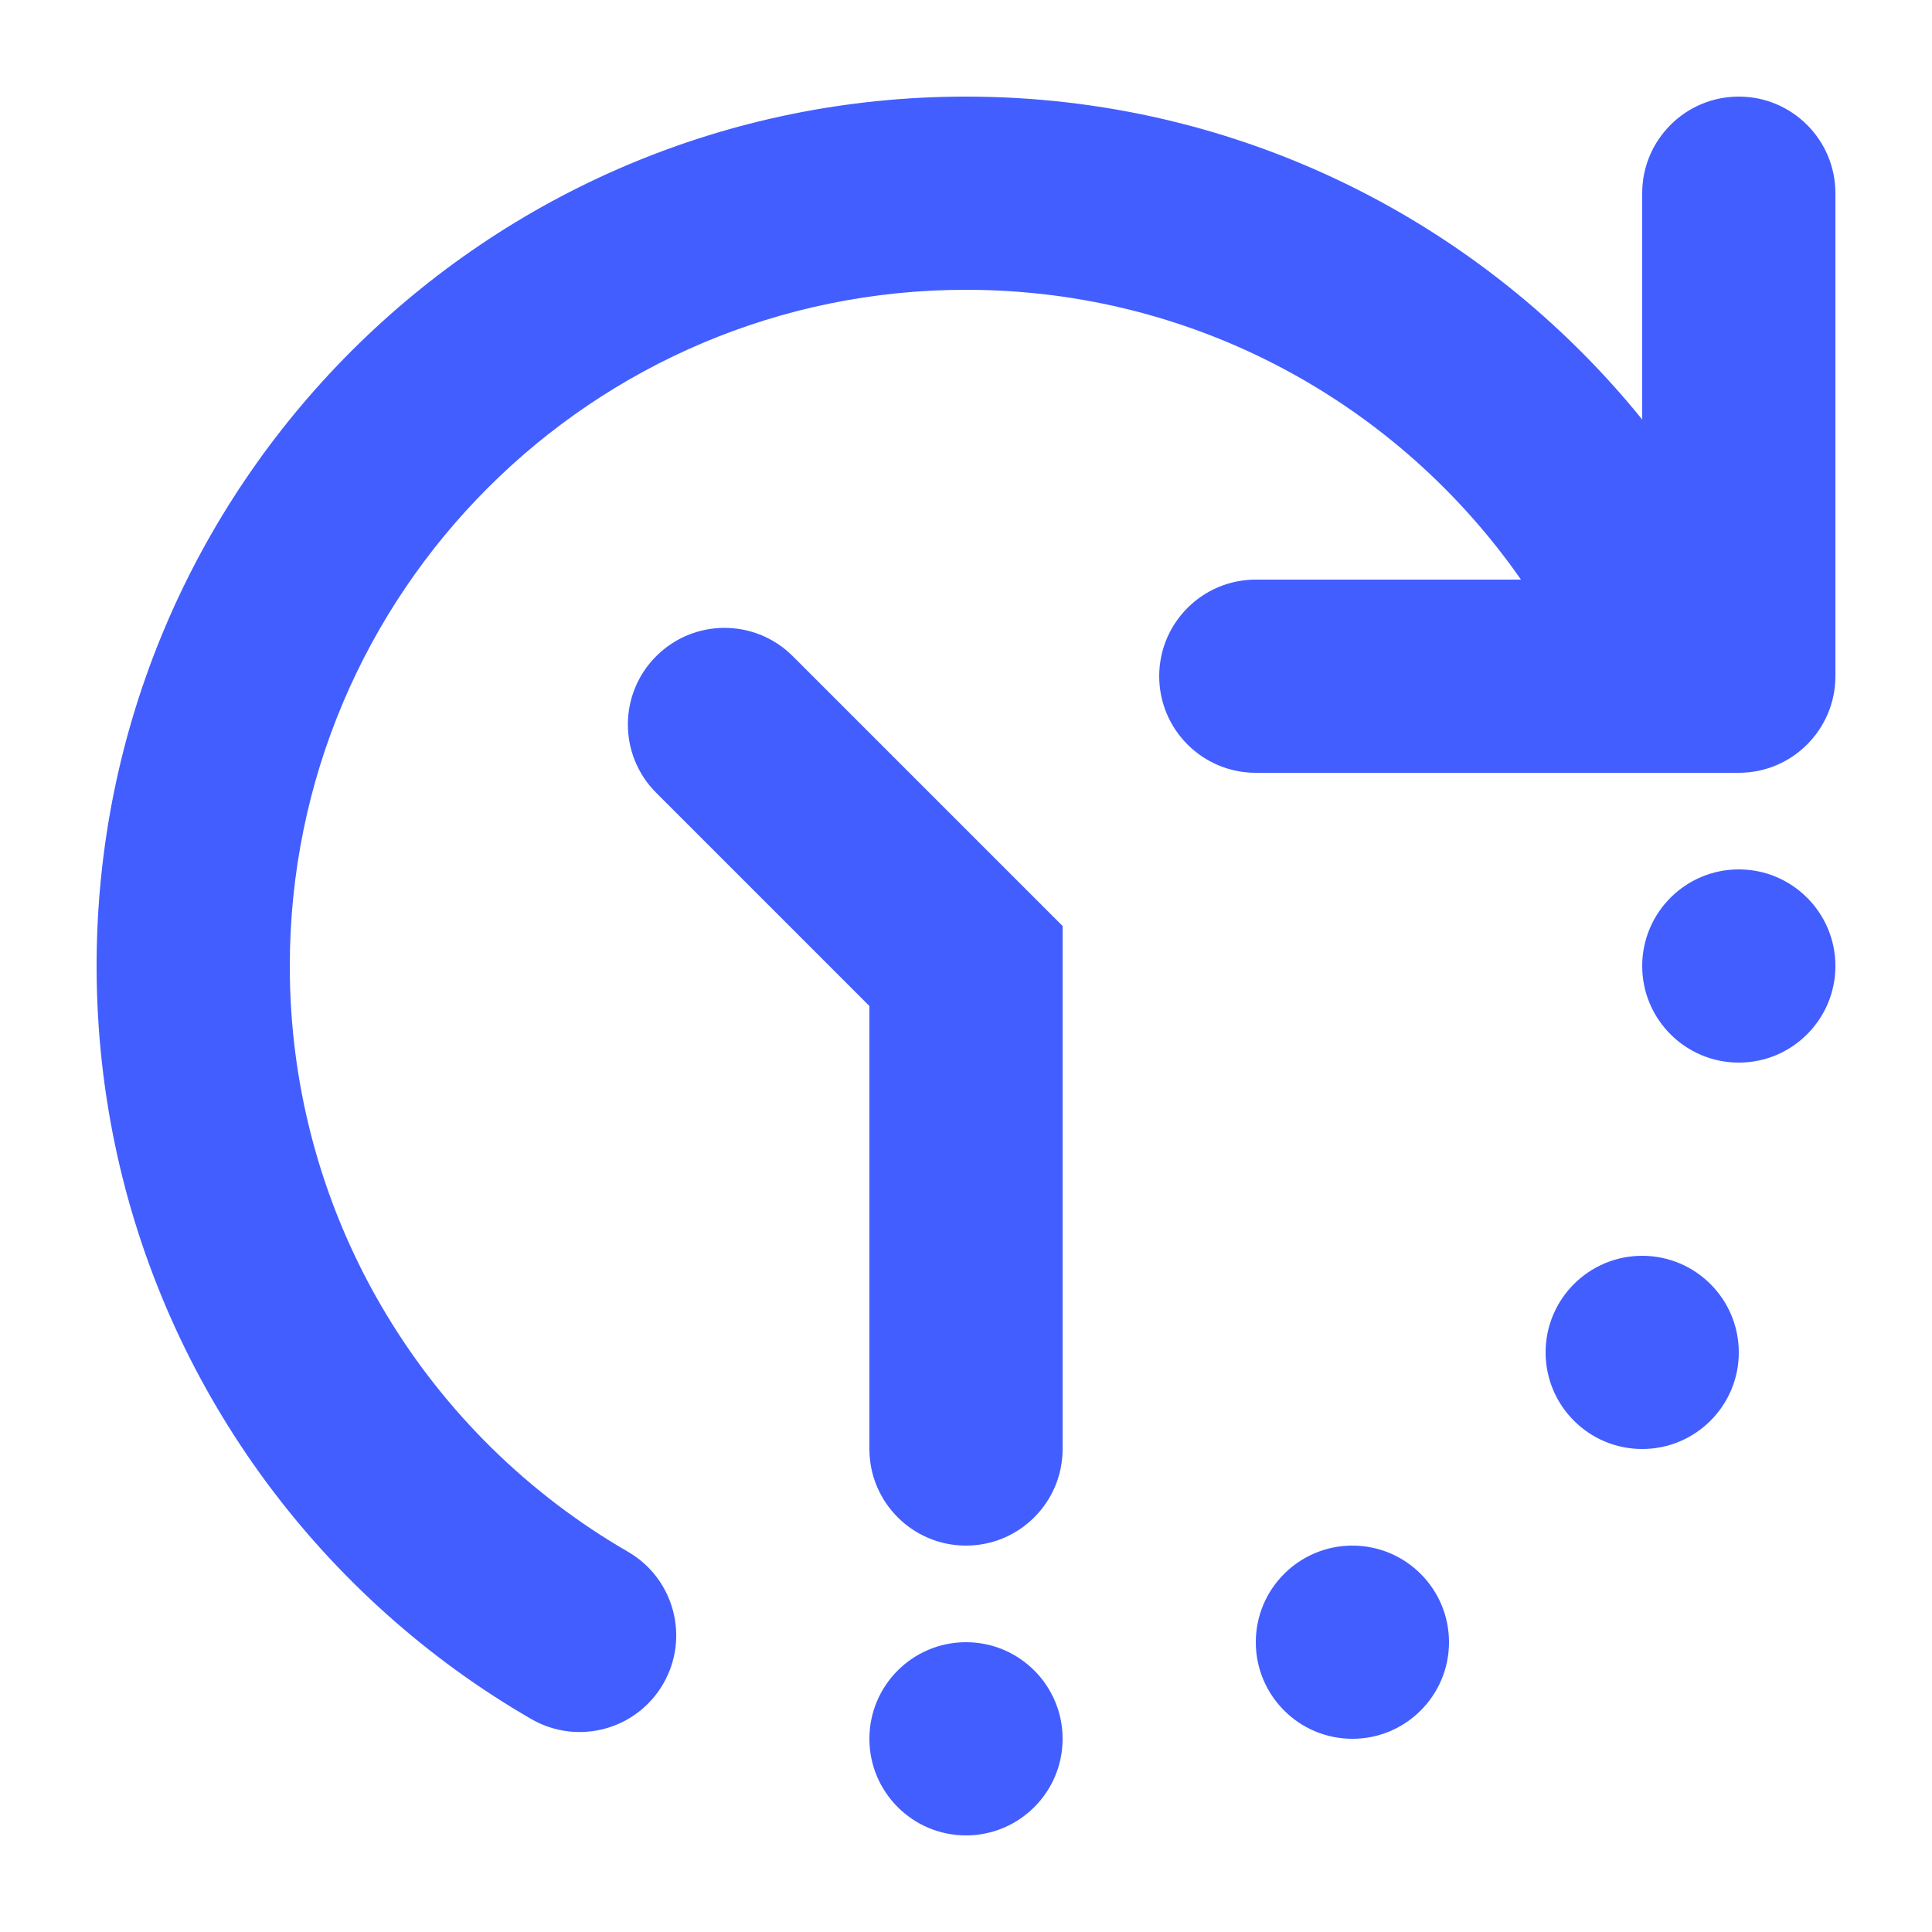 <svg width="20" height="20" viewBox="0 0 20 20" fill="none" xmlns="http://www.w3.org/2000/svg">
<path d="M10 3C6.134 3 3 6.134 3 10C3 10.162 3.005 10.322 3.016 10.482C3.094 11.62 3.443 12.684 4 13.608C4.611 14.623 5.473 15.47 6.501 16.064C6.979 16.341 7.142 16.952 6.866 17.43C6.589 17.909 5.977 18.072 5.499 17.795C4.962 17.485 4.46 17.12 4 16.708C2.162 15.064 1.005 12.675 1 10.016L1 10C1 5.029 5.029 1 10 1C12.828 1 15.351 2.305 17 4.343V2C17 1.448 17.448 1 18 1C18.552 1 19 1.448 19 2V7C19 7.552 18.552 8 18 8H13C12.448 8 12 7.552 12 7C12 6.448 12.448 6 13 6H15.745C14.48 4.185 12.378 3 10 3Z" fill="#425EFF"/>
<path d="M19 10C19 10.552 18.552 11 18 11C17.448 11 17 10.552 17 10C17 9.448 17.448 9 18 9C18.552 9 19 9.448 19 10Z" fill="#425EFF"/>
<path d="M18 14C18 14.552 17.552 15 17 15C16.448 15 16 14.552 16 14C16 13.448 16.448 13 17 13C17.552 13 18 13.448 18 14Z" fill="#425EFF"/>
<path d="M14 18C14.552 18 15 17.552 15 17C15 16.448 14.552 16 14 16C13.448 16 13 16.448 13 17C13 17.552 13.448 18 14 18Z" fill="#425EFF"/>
<path d="M11 18C11 18.552 10.552 19 10 19C9.448 19 9 18.552 9 18C9 17.448 9.448 17 10 17C10.552 17 11 17.448 11 18Z" fill="#425EFF"/>
<path d="M8.207 6.793C7.817 6.402 7.183 6.402 6.793 6.793C6.402 7.183 6.402 7.817 6.793 8.207L9 10.414V15C9 15.552 9.448 16 10 16C10.552 16 11 15.552 11 15V9.586L8.207 6.793Z" fill="#425EFF"/>
</svg>
